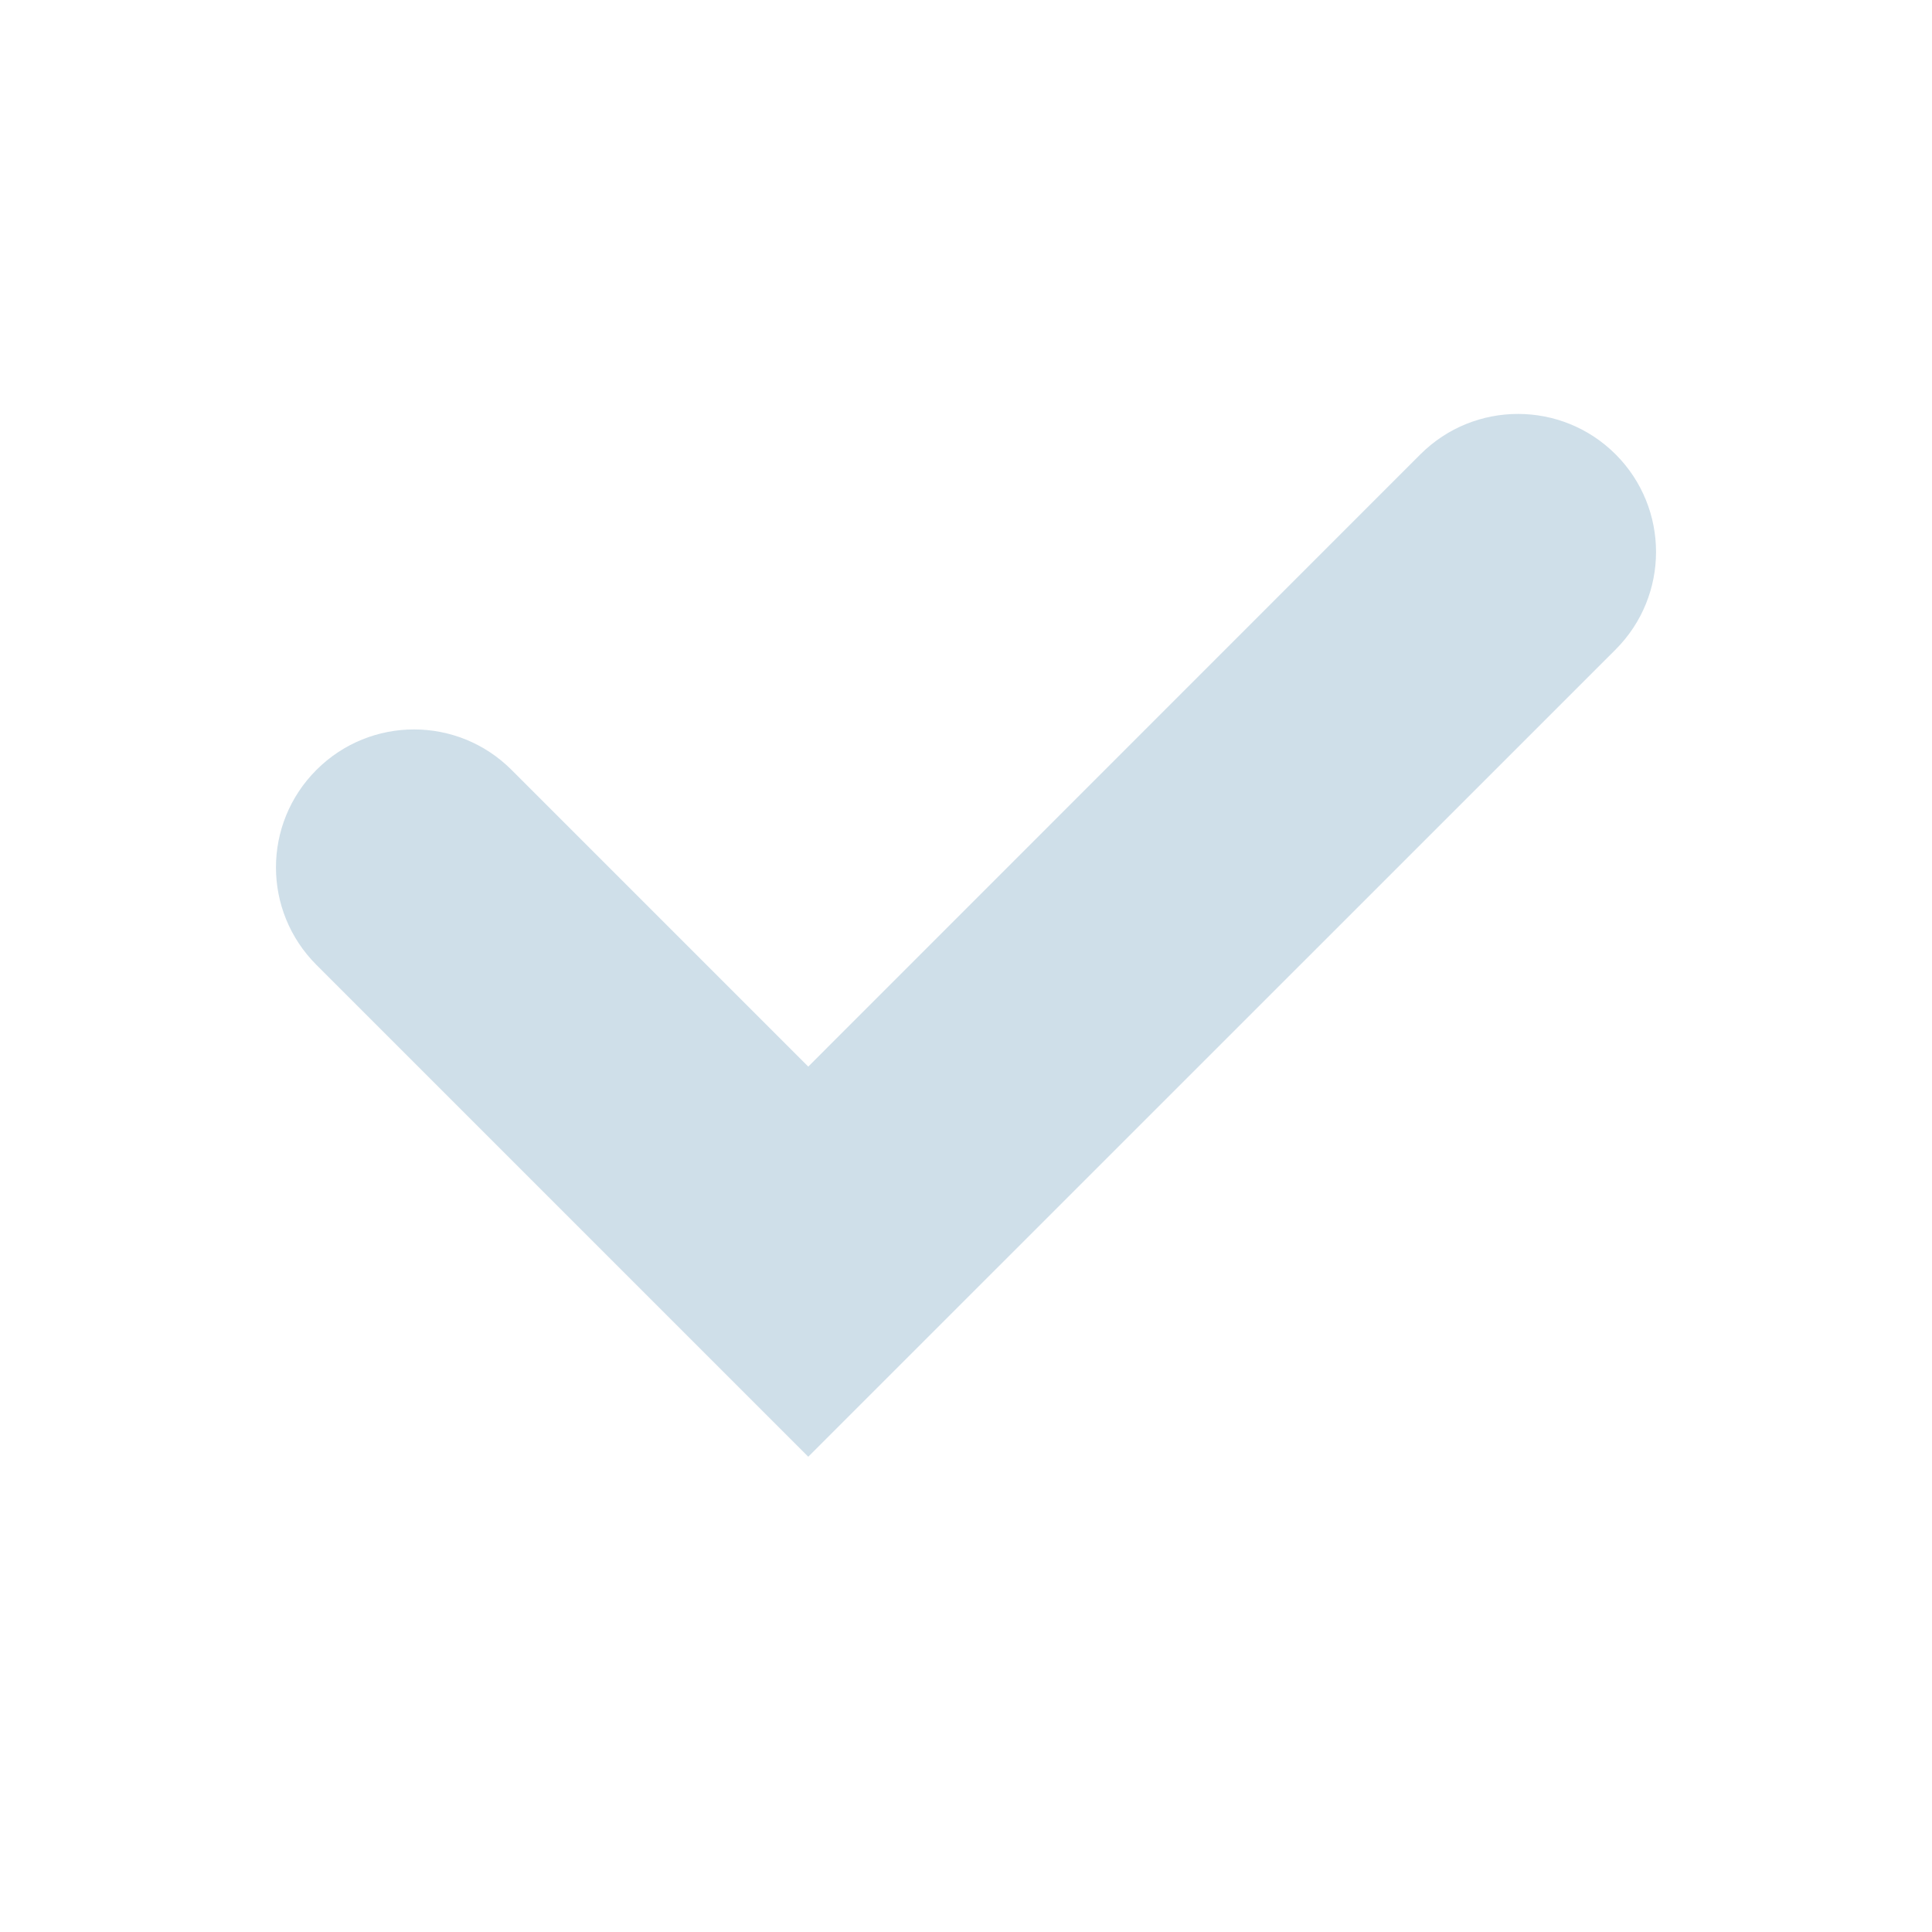 <?xml version="1.0" encoding="UTF-8"?> <svg xmlns="http://www.w3.org/2000/svg" width="14" height="14" viewBox="0 0 14 14" fill="none"> <path fill-rule="evenodd" clip-rule="evenodd" d="M5.857 10.556L2.293 6.992C1.902 6.601 1.902 5.97 2.293 5.579C2.684 5.188 3.316 5.188 3.707 5.579L5.857 7.729L10.293 3.292C10.684 2.902 11.316 2.902 11.707 3.292C12.098 3.683 12.098 4.316 11.707 4.707L5.857 10.556Z" fill="#CFDFE9"></path> </svg> 